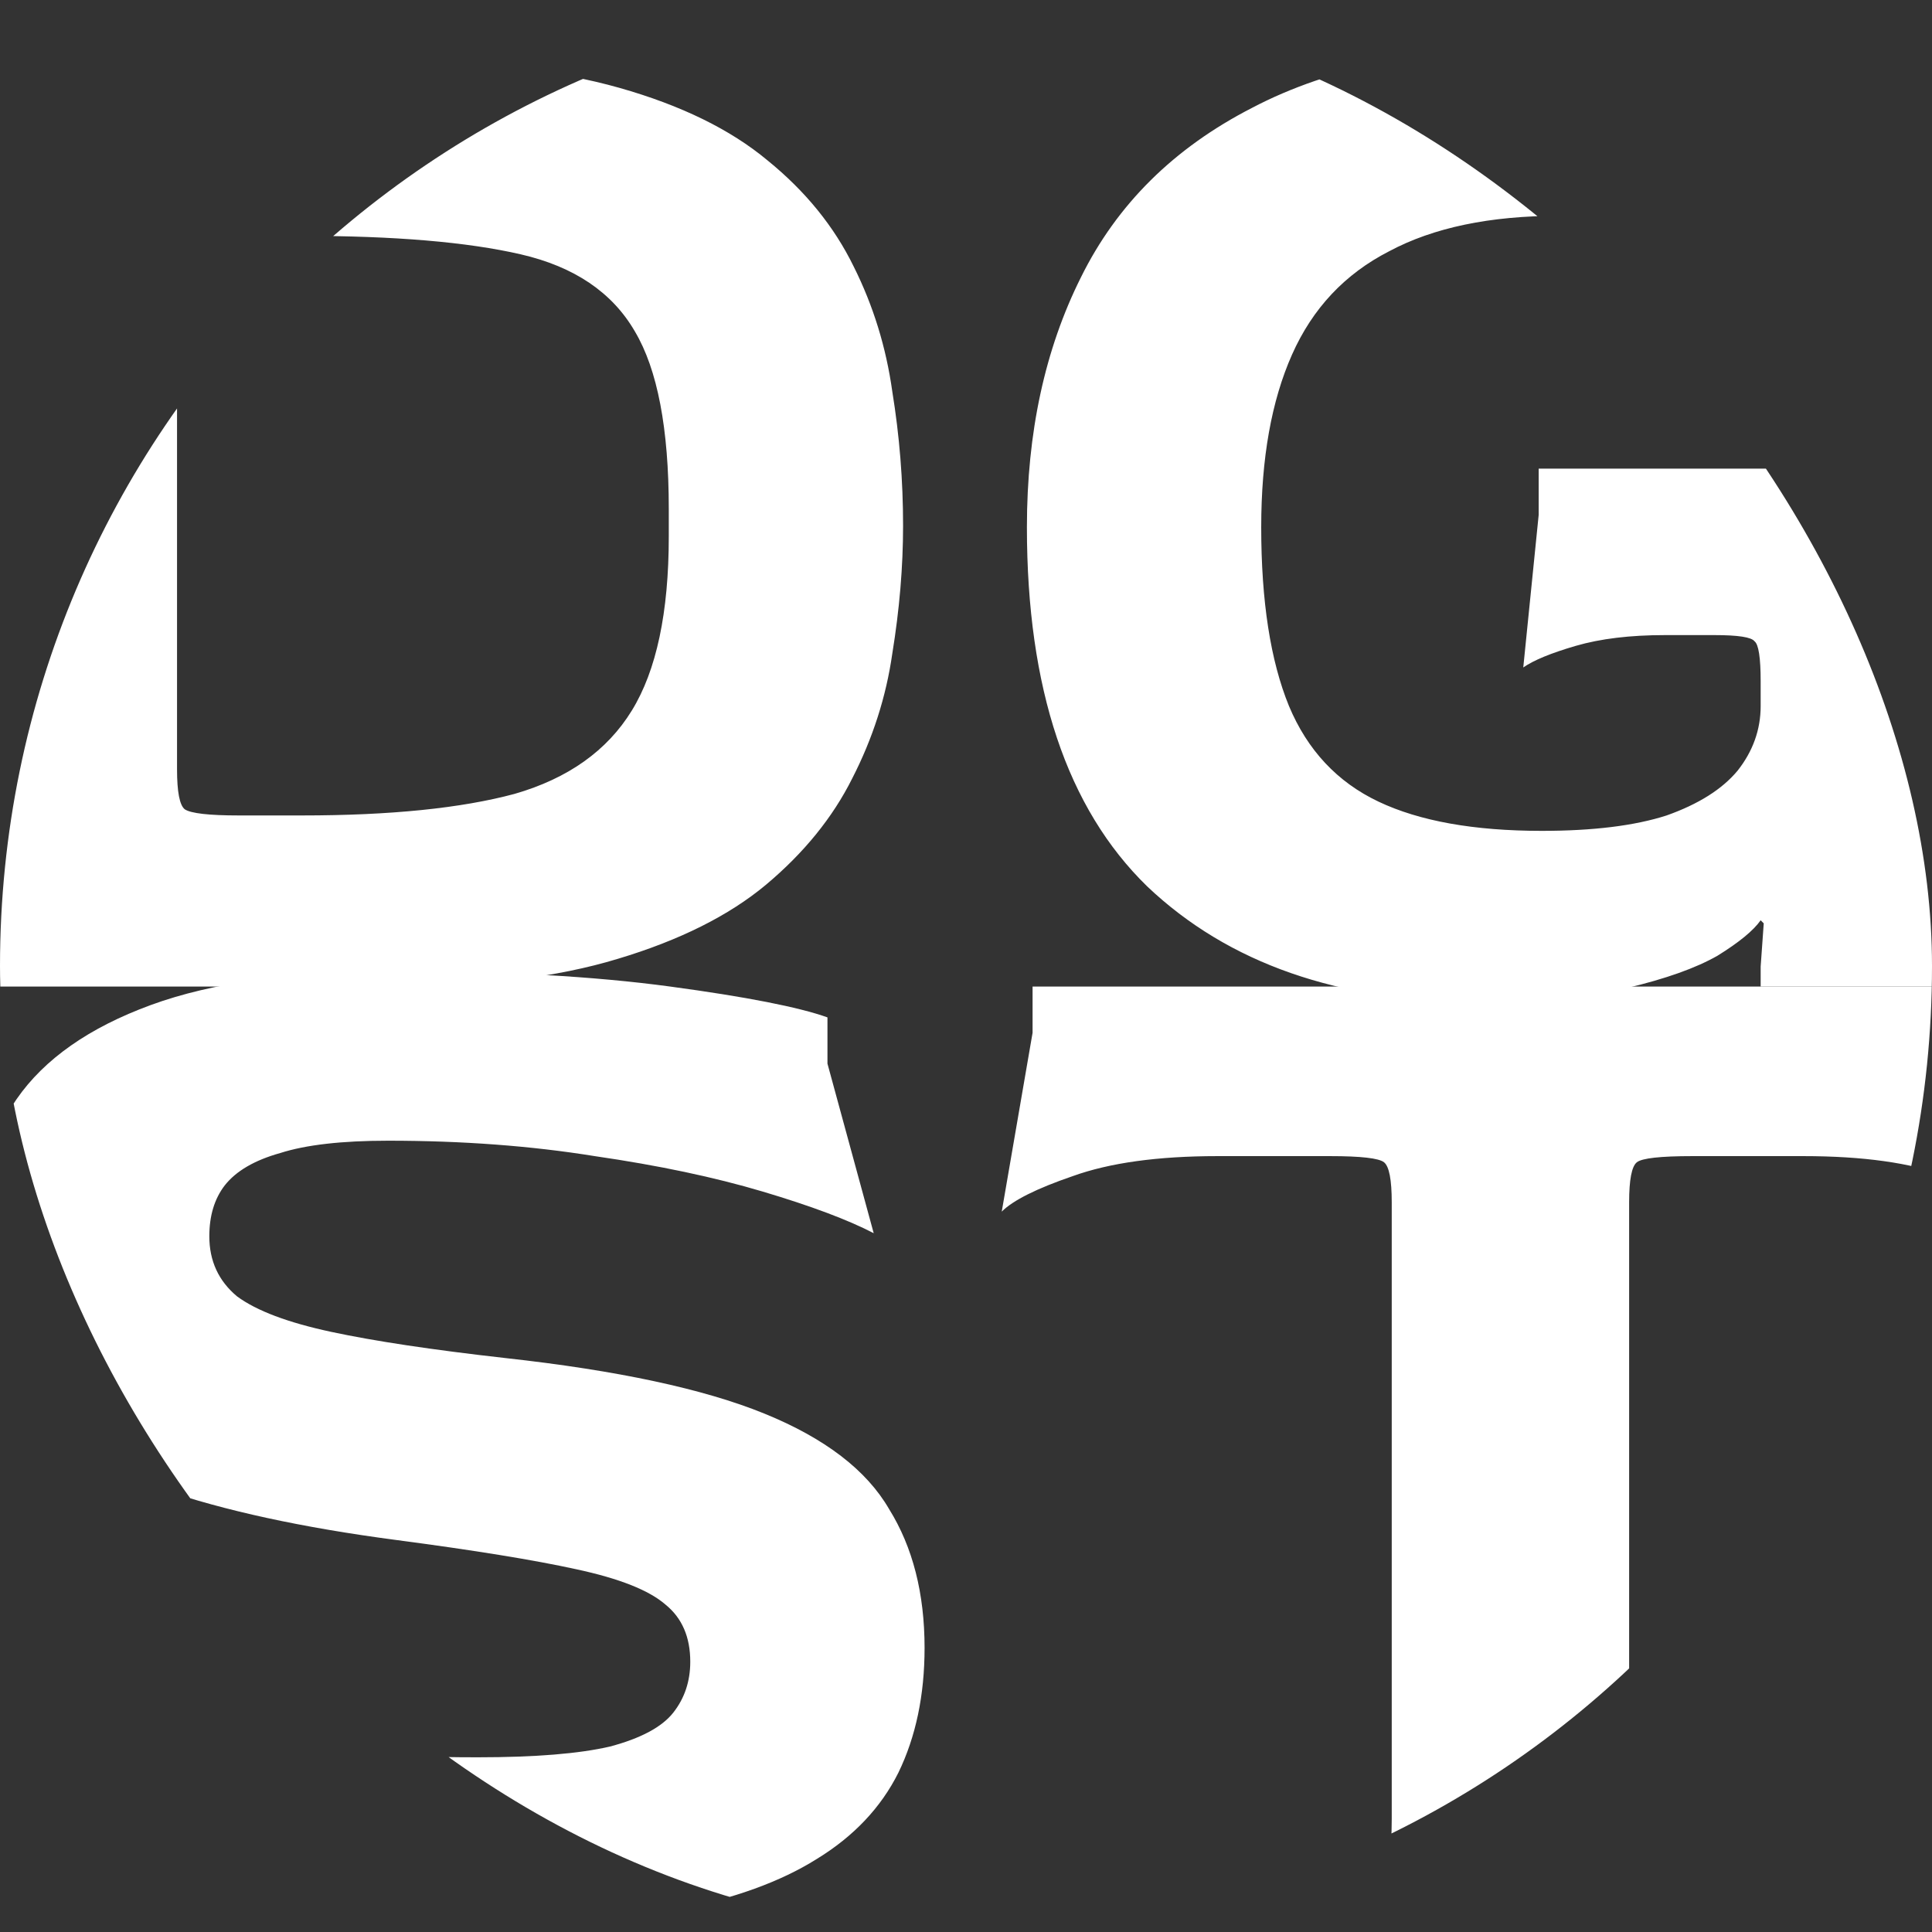 <?xml version="1.0" encoding="UTF-8"?> <svg xmlns="http://www.w3.org/2000/svg" width="188" height="188" viewBox="0 0 188 188" fill="none"><rect x="0" y="0" width="188" height="188" fill="#333333" stroke="none"/> <g clip-path="url(#clip0_531_3410)"> <path d="M-9.022 96C-8.322 96 -7.622 95.3 -6.922 93.9C-6.222 92.5 -5.872 90.2 -5.872 87V15C-5.872 11.8 -6.222 9.55 -6.922 8.25C-7.622 6.85 -8.322 6.1 -9.022 6H38.078C46.877 6 54.278 6.85 60.278 8.55C66.278 10.25 71.078 12.6 74.677 15.6C78.377 18.6 81.177 22.05 83.078 25.95C84.978 29.75 86.228 33.8 86.828 38.1C87.528 42.4 87.877 46.75 87.877 51.15C87.877 55.15 87.528 59.3 86.828 63.6C86.228 67.8 84.927 71.85 82.927 75.75C81.028 79.55 78.228 83 74.528 86.1C70.927 89.1 66.127 91.5 60.127 93.3C54.227 95.1 46.877 96 38.078 96H-9.022ZM23.227 79.35H29.378C37.977 79.35 44.877 78.65 50.078 77.25C55.278 75.75 59.078 73.05 61.477 69.15C63.877 65.25 65.078 59.6 65.078 52.2V49.5C65.078 41.7 63.977 35.95 61.778 32.25C59.578 28.45 55.877 25.95 50.678 24.75C45.477 23.55 38.377 22.95 29.378 22.95H23.227C20.328 22.95 18.578 23.15 17.977 23.55C17.477 23.85 17.227 25.05 17.227 27.15V74.85C17.227 77.05 17.477 78.35 17.977 78.75C18.578 79.15 20.328 79.35 23.227 79.35ZM143.877 97.5C130.277 97.5 119.527 93.75 111.627 86.25C103.827 78.65 99.927 67 99.927 51.3C99.927 42.1 101.677 34 105.177 27C108.677 19.9 114.227 14.4 121.827 10.5C129.427 6.5 139.277 4.5 151.377 4.5C160.877 4.5 168.727 5 174.927 6C181.227 7 185.527 8 187.827 9V13.5L190.827 30C188.127 28 183.377 26 176.577 24C169.777 22 161.477 21 151.677 21C144.977 21 139.477 22.15 135.177 24.45C130.877 26.65 127.727 30 125.727 34.5C123.727 39 122.727 44.6 122.727 51.3C122.727 58.5 123.627 64.3 125.427 68.7C127.227 73 130.127 76.1 134.127 78C138.127 79.9 143.427 80.85 150.027 80.85C155.027 80.85 159.077 80.35 162.177 79.35C165.277 78.25 167.577 76.8 169.077 75C170.577 73.1 171.327 71 171.327 68.7V66.3C171.327 64 171.127 62.7 170.727 62.4C170.427 62 169.127 61.8 166.827 61.8H162.027C158.627 61.8 155.727 62.15 153.327 62.85C150.927 63.55 149.227 64.25 148.227 64.95L149.727 50.1V45.6H196.977C196.277 45.7 195.577 46.45 194.877 47.85C194.277 49.15 193.977 51.4 193.977 54.6V87C193.977 90.2 194.277 92.5 194.877 93.9C195.577 95.3 196.277 96 196.977 96H171.327V94.05L171.627 89.85L171.327 89.55C170.627 90.55 169.227 91.7 167.127 93C165.027 94.2 162.077 95.25 158.277 96.15C154.577 97.05 149.777 97.5 143.877 97.5Z" fill="white"></path> <path d="M46.169 187.5C35.269 187.5 25.619 187 17.219 186C8.819 185 2.769 184 -0.931 183V178.5L-3.931 159.45C-2.031 161.05 1.119 162.75 5.519 164.55C9.919 166.35 15.569 167.9 22.469 169.2C29.369 170.4 37.369 171 46.469 171C52.069 171 56.369 170.65 59.369 169.95C62.369 169.15 64.419 168.05 65.519 166.65C66.619 165.25 67.169 163.6 67.169 161.7C67.169 159.3 66.369 157.45 64.769 156.15C63.169 154.75 60.269 153.6 56.069 152.7C51.969 151.8 46.119 150.85 38.519 149.85C29.419 148.65 21.819 147 15.719 144.9C9.619 142.8 5.069 139.85 2.069 136.05C-0.931 132.15 -2.431 127 -2.431 120.6C-2.431 115.4 -1.081 110.85 1.619 106.95C4.319 103.05 8.669 100 14.669 97.8C20.669 95.6 28.619 94.5 38.519 94.5C48.919 94.5 57.819 95 65.219 96C72.619 97 77.719 98 80.519 99V103.5L85.019 120C82.519 118.7 78.919 117.35 74.219 115.95C69.519 114.55 64.069 113.4 57.869 112.5C51.669 111.5 44.969 111 37.769 111C33.269 111 29.769 111.4 27.269 112.2C24.769 112.9 22.969 113.95 21.869 115.35C20.869 116.65 20.369 118.3 20.369 120.3C20.369 122.7 21.269 124.65 23.069 126.15C24.969 127.55 28.019 128.7 32.219 129.6C36.419 130.5 42.069 131.35 49.169 132.15C60.069 133.35 68.469 135.15 74.369 137.55C80.269 139.95 84.319 143.05 86.519 146.85C88.819 150.55 89.969 155.05 89.969 160.35C89.969 164.95 89.119 169 87.419 172.5C85.719 175.9 83.069 178.7 79.469 180.9C75.969 183.1 71.419 184.75 65.819 185.85C60.319 186.95 53.769 187.5 46.169 187.5ZM132.278 186C132.978 186 133.678 185.3 134.378 183.9C135.078 182.5 135.428 180.2 135.428 177V117C135.428 114.8 135.178 113.5 134.678 113.1C134.178 112.7 132.428 112.5 129.428 112.5H118.478C112.678 112.5 107.978 113.15 104.378 114.45C100.878 115.65 98.578 116.8 97.478 117.9L100.478 100.5V96H193.478V100.5L196.478 117.9C195.378 116.8 193.028 115.65 189.428 114.45C185.928 113.15 181.278 112.5 175.478 112.5H164.678C161.578 112.5 159.778 112.7 159.278 113.1C158.778 113.5 158.528 114.8 158.528 117V177C158.528 180.2 158.878 182.5 159.578 183.9C160.278 185.3 160.978 186 161.678 186H132.278Z" fill="white"></path> </g> <defs> <clipPath id="clip0_531_3410"> <rect width="188" height="188" rx="94" fill="white"></rect> </clipPath> </defs> </svg> 